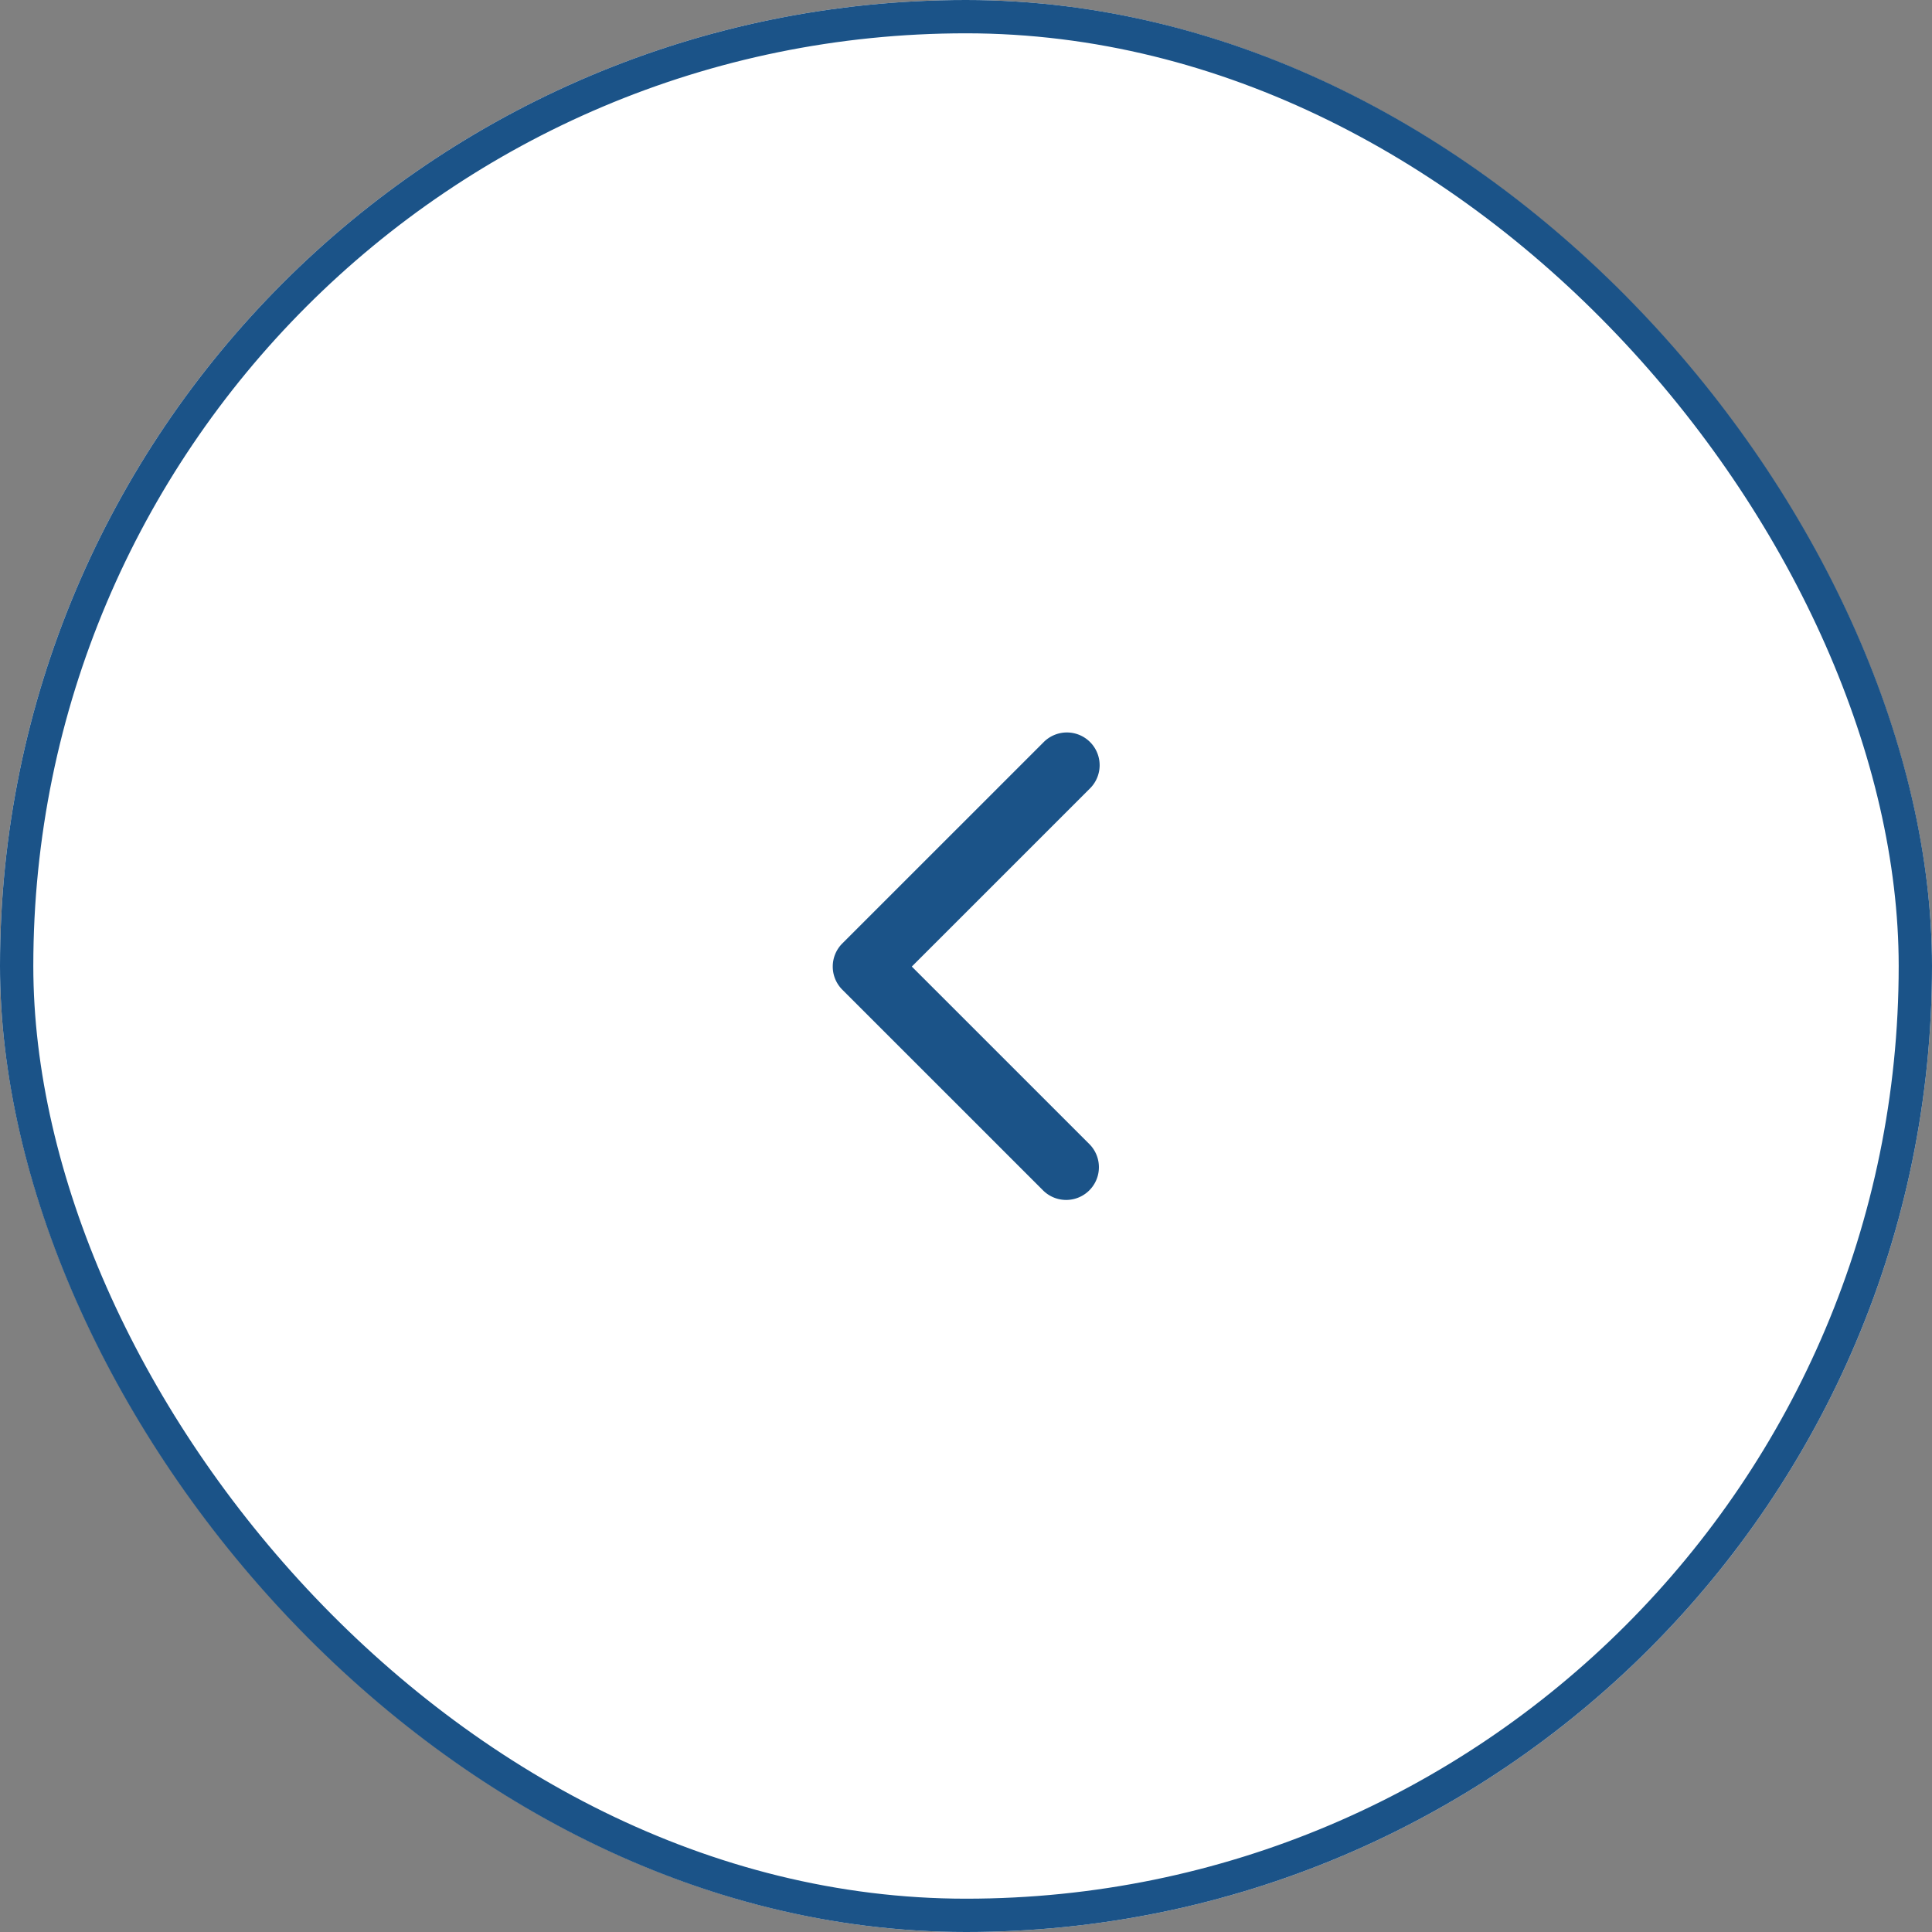 <svg xmlns="http://www.w3.org/2000/svg" width="58" height="58" viewBox="0 0 58 58">
  <rect x="0" y="0" width="58" height="58" fill="#808080" stroke="none"/>
  <g id="Group_91" data-name="Group 91" transform="translate(-26 -6926)">
    <g id="Rectangle_785" data-name="Rectangle 785" transform="translate(26 6926)" fill="#fff" stroke="#1b5388" stroke-width="1">
      <rect width="58" height="58" rx="29" stroke="none"/>
      <rect x="0.5" y="0.5" width="57" height="57" rx="28.5" fill="none"/>
    </g>
    <g id="arrow-down-sign-to-navigate" transform="translate(156.141 6947.999) rotate(90)" style="isolation: isolate">
      <path id="Path_2" data-name="Path 2" d="M7.018,105.141a.98.98,0,0,1-.695-.288L.289,98.818a.983.983,0,1,1,1.39-1.39l5.339,5.34,5.339-5.34a.983.983,0,0,1,1.39,1.39l-6.034,6.035A.98.98,0,0,1,7.018,105.141Z" transform="translate(0)" fill="#1b5388"/>
    </g>
  </g>
</svg>
